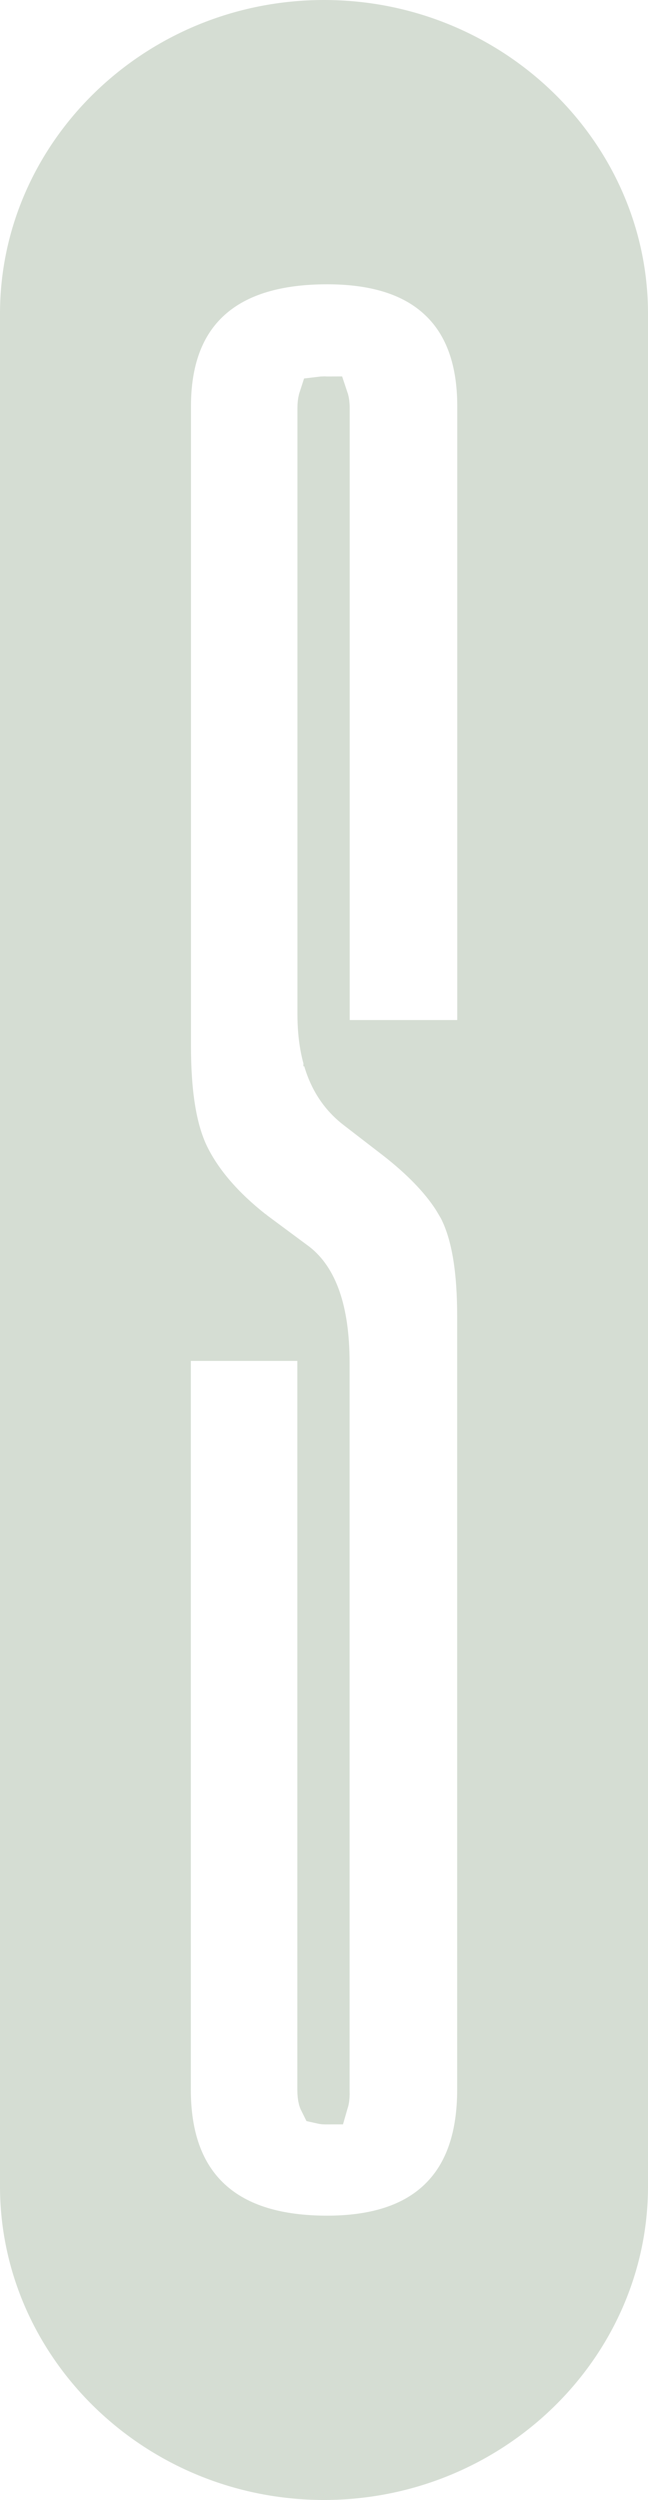 <?xml version="1.0" encoding="UTF-8"?> <svg xmlns="http://www.w3.org/2000/svg" width="14" height="54" viewBox="0 0 14 54" fill="none"><g clip-path="url(#clip0_627_229)"><path d="M7 0.5C10.591 0.5 13.5 3.341 13.5 6.775V47.225C13.5 50.659 10.589 53.5 7 53.5C3.411 53.5 0.5 50.659 0.5 47.225V6.775C0.5 3.341 3.411 0.5 7 0.5ZM7.069 5.641C6.02 5.641 5.142 5.873 4.524 6.427C3.896 6.99 3.626 7.805 3.626 8.774V22.586C3.626 23.571 3.736 24.394 4.03 24.992C4.315 25.57 4.791 26.117 5.43 26.621L5.436 26.625L5.441 26.63L6.382 27.328C6.772 27.633 7.053 28.272 7.053 29.44V45.161C7.057 45.254 7.051 45.32 7.042 45.362C7.04 45.372 7.036 45.38 7.034 45.387C7.03 45.387 7.026 45.388 7.021 45.388C6.989 45.388 6.971 45.382 6.962 45.38C6.958 45.372 6.951 45.359 6.944 45.335C6.933 45.294 6.924 45.23 6.924 45.14V28.896H3.623V45.14C3.623 46.136 3.892 46.971 4.518 47.549C5.136 48.12 6.016 48.359 7.067 48.359C8.079 48.359 8.929 48.117 9.524 47.541C10.123 46.962 10.377 46.129 10.377 45.14V28.435C10.377 27.473 10.267 26.667 9.969 26.086L9.964 26.076L9.847 25.878C9.554 25.419 9.121 24.986 8.593 24.572L8.59 24.57L7.728 23.905C7.219 23.513 6.926 22.889 6.926 21.902V8.816C6.926 8.734 6.934 8.679 6.943 8.646C6.945 8.641 6.945 8.636 6.946 8.633C6.954 8.632 6.965 8.631 6.979 8.631H6.992L7.006 8.63C7.016 8.629 7.025 8.631 7.032 8.631C7.033 8.634 7.035 8.638 7.036 8.642C7.046 8.676 7.055 8.732 7.055 8.816V22.533H10.379V8.774C10.379 7.812 10.123 7 9.521 6.436C8.926 5.876 8.078 5.641 7.069 5.641Z" fill="#D5DDD3" stroke="#D5DDD3"></path></g><defs><clipPath id="clip0_627_229"><rect width="14" height="54" fill="white"></rect></clipPath></defs></svg> 